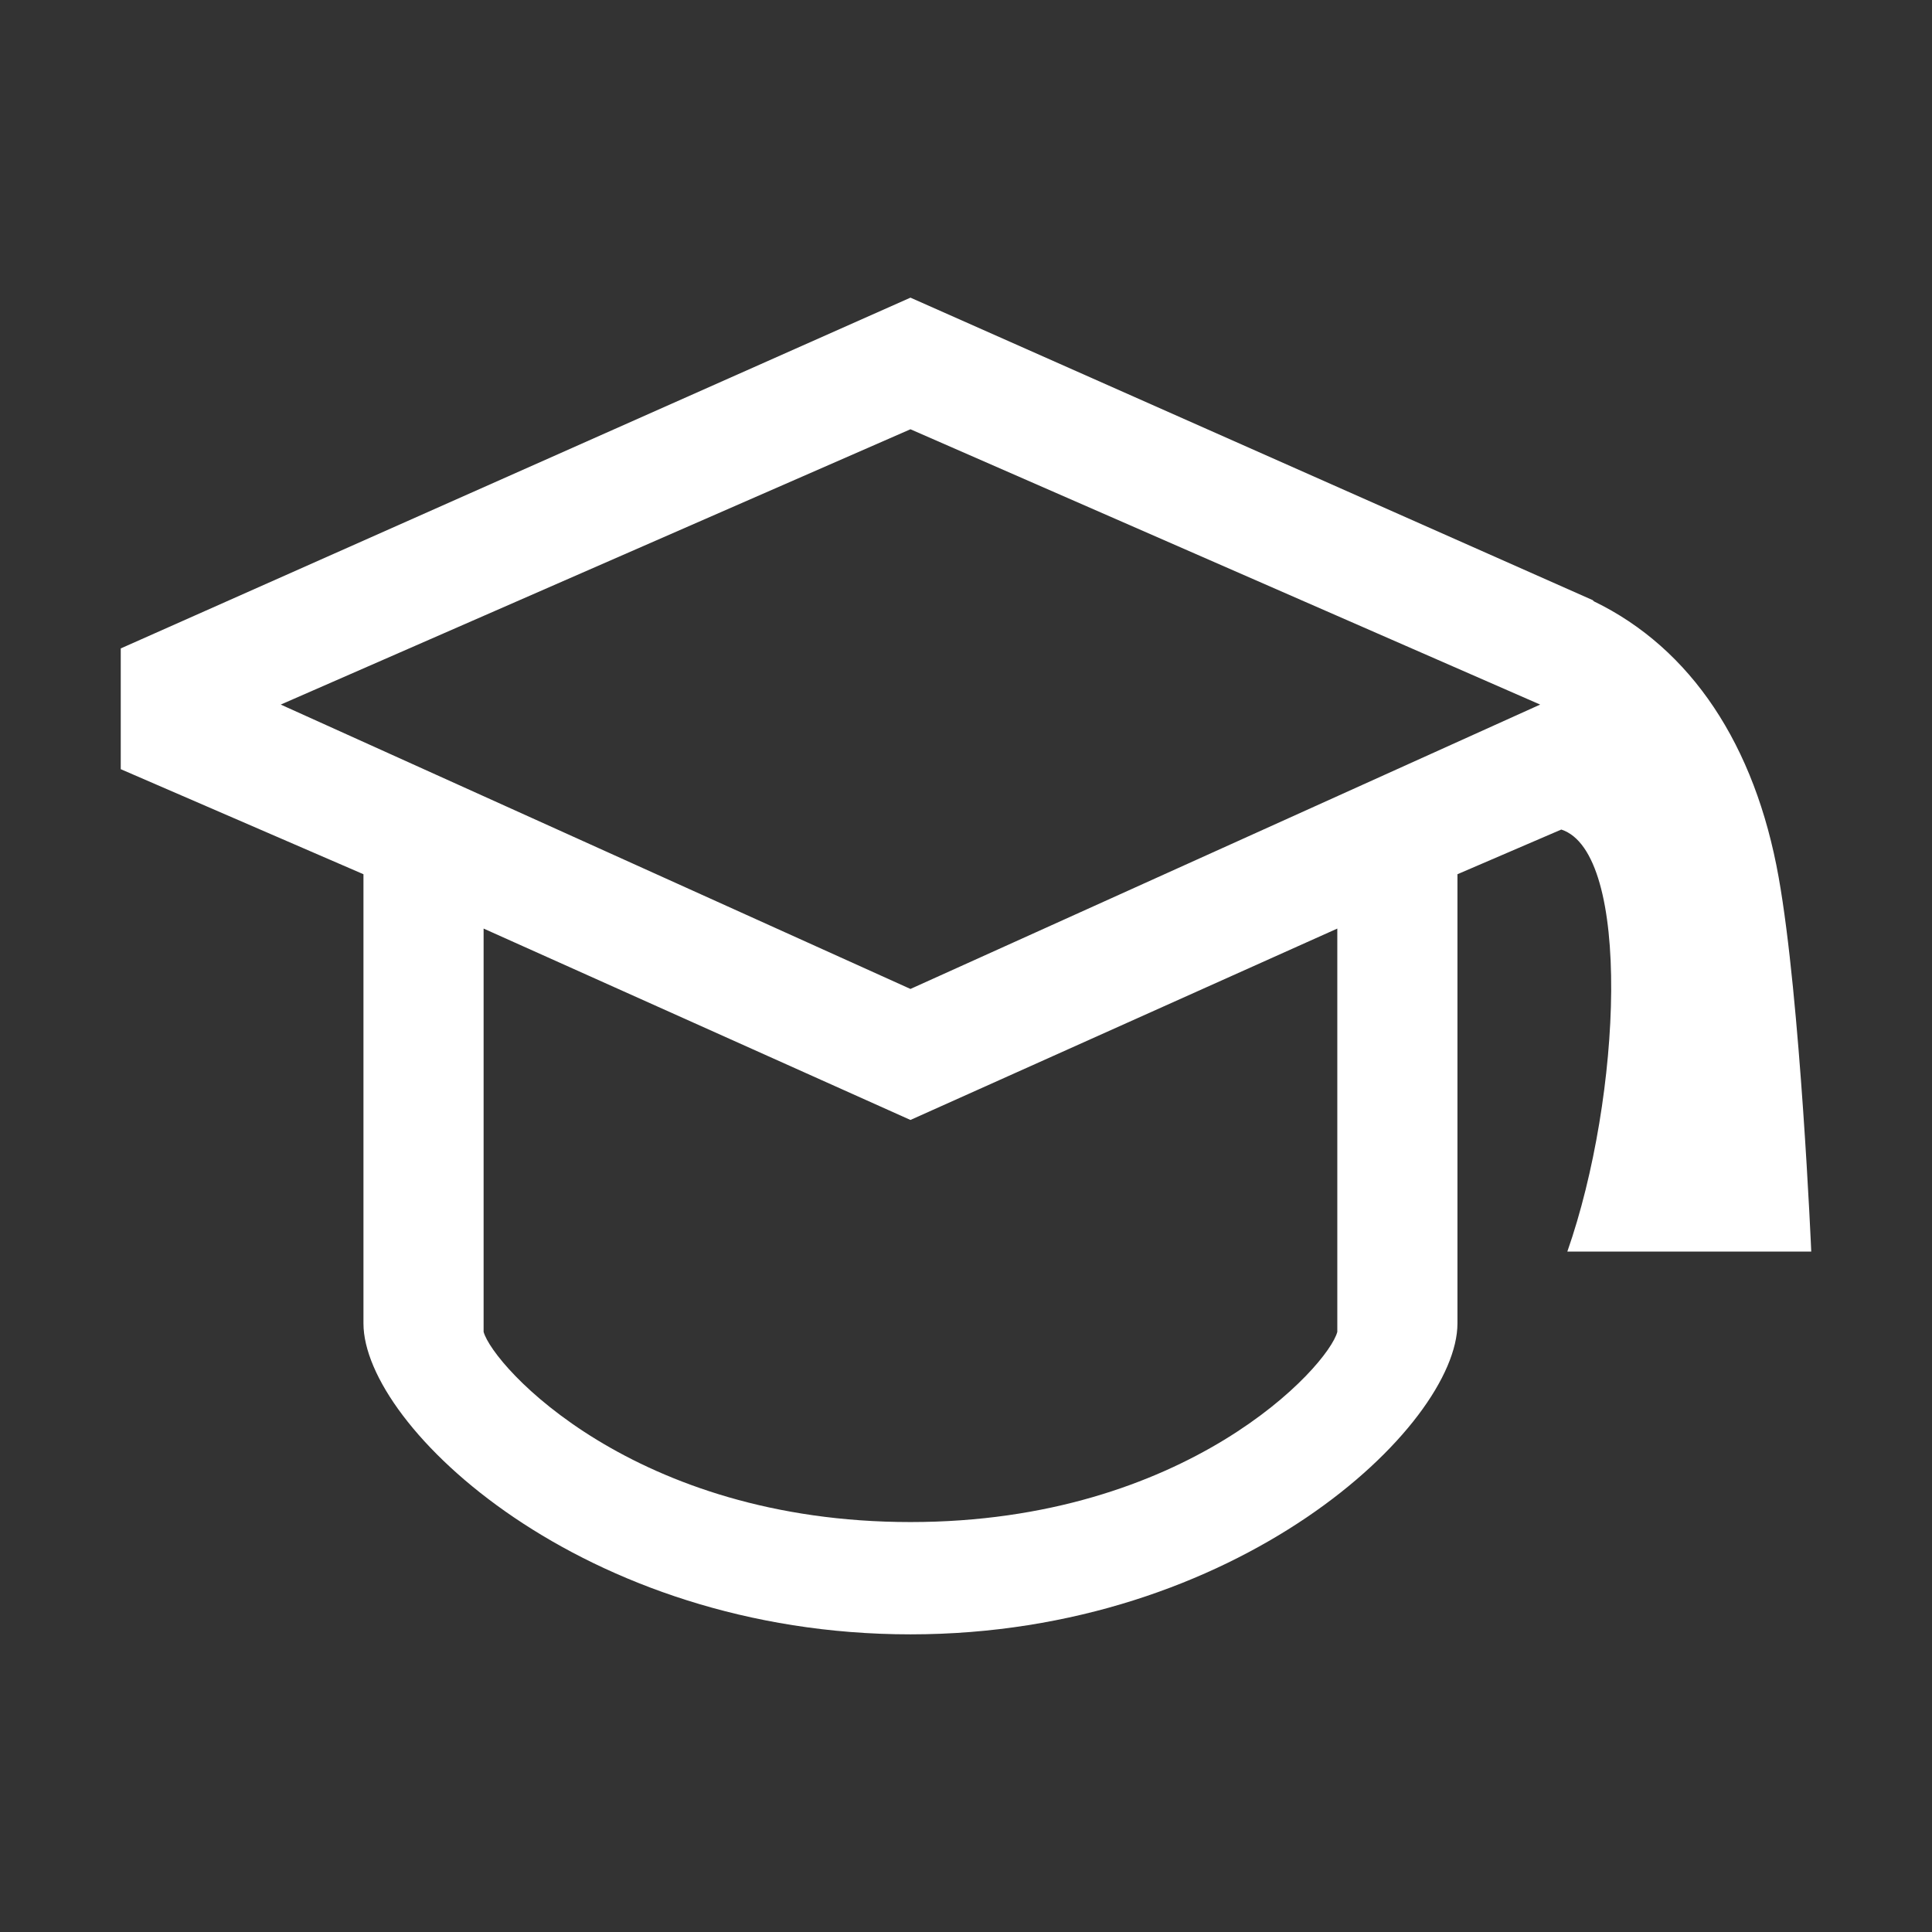 <svg width="64" height="64" viewBox="0 0 64 64" fill="none" xmlns="http://www.w3.org/2000/svg">
<rect x="0" y="0" width="64" height="64" fill="#333333" stroke="none"/>
<path d="M60 41.46C60 41.46 59.64 33.08 58.92 29.06C58.14 24.68 56.02 21.48 52.8 19.92L52.76 19.88L30.16 9.86L4 21.48V25.48L12.04 28.96V43.84C12.04 47.26 19.32 54.14 30.16 54.14C41 54.14 48.28 47.24 48.28 43.84V28.96L51.72 27.48C54.06 28.24 53.72 36.32 51.92 41.46H60ZM44.3 44.12C44 45.26 39.32 50.42 30.16 50.42C21 50.42 16.34 45.26 16.02 44.12V30.76L30.16 37.1L44.3 30.76V44.12ZM30.16 32.76L9.3 23.34L30.16 14.22L51.02 23.34L30.16 32.76Z" fill="white"/>
</svg>
